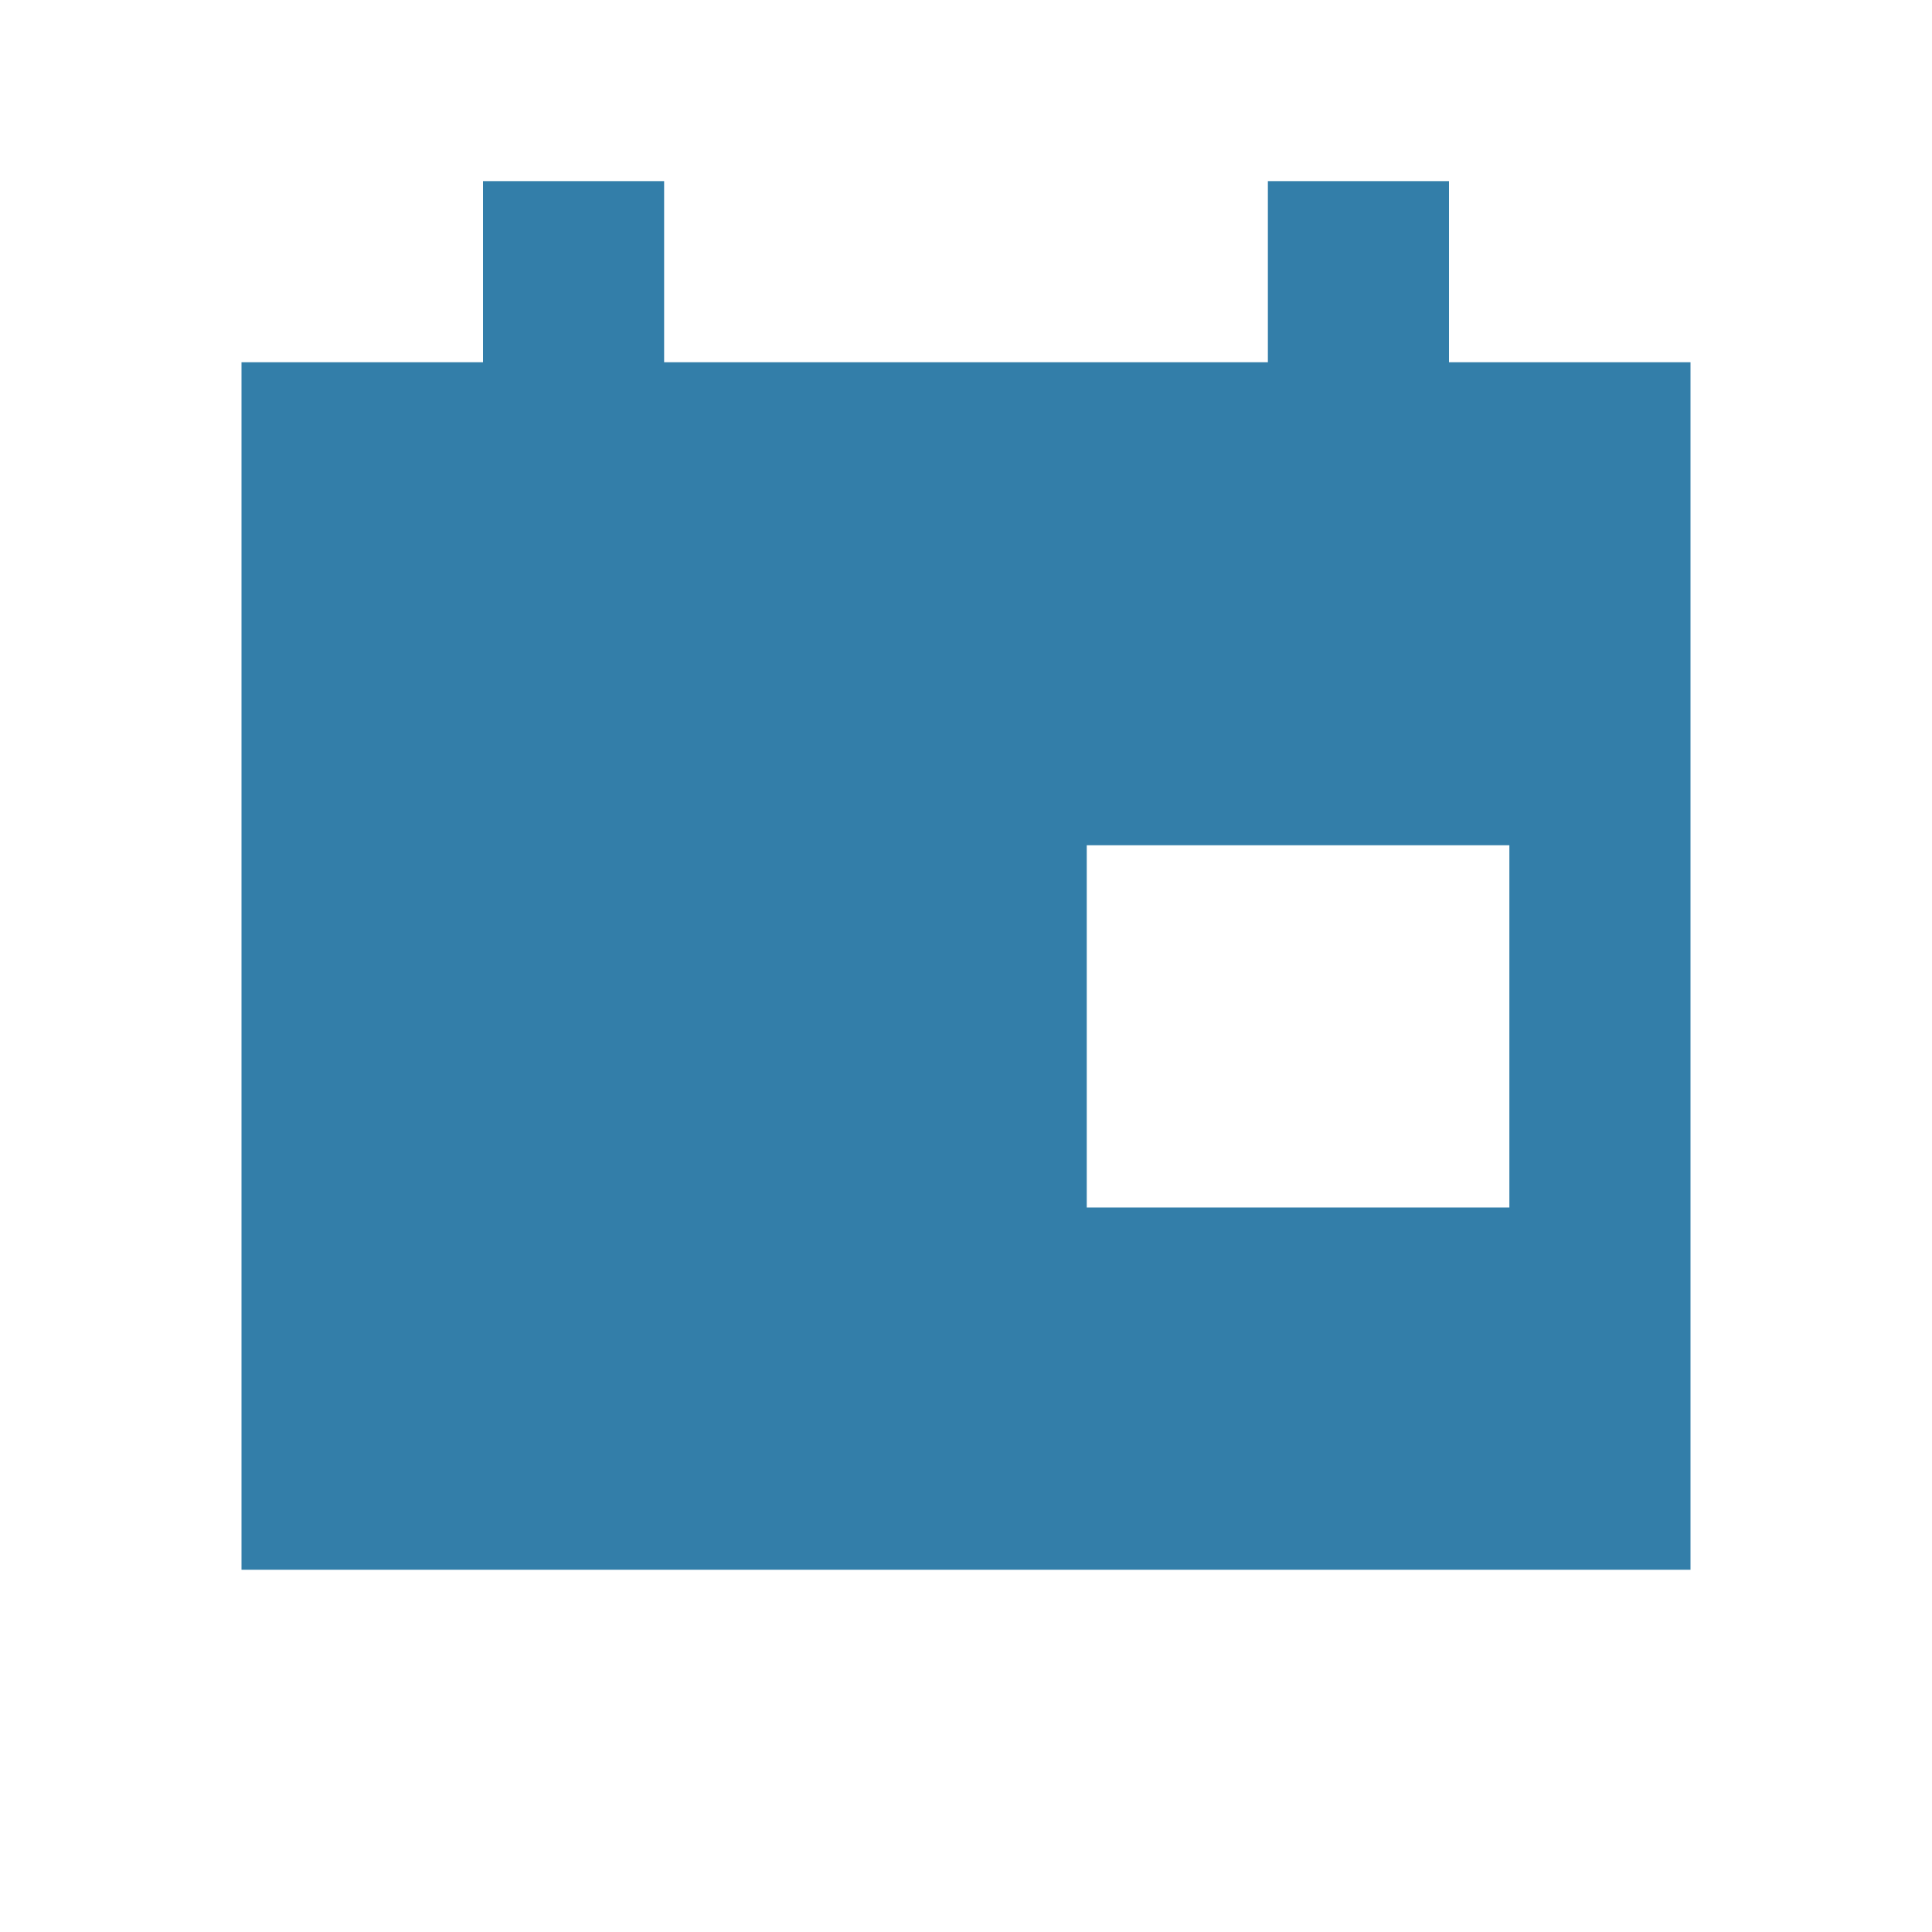 <svg xmlns="http://www.w3.org/2000/svg" viewBox="0 0 20 20" fill="#337ea9"><path d="M15 3.75V1.875h-1.875V3.75h-6.25V1.875H5V3.75H2.5v12.5h15V3.75zm.625 8.75H11.25V8.75h4.375z" fill="#337ea9"></path></svg>